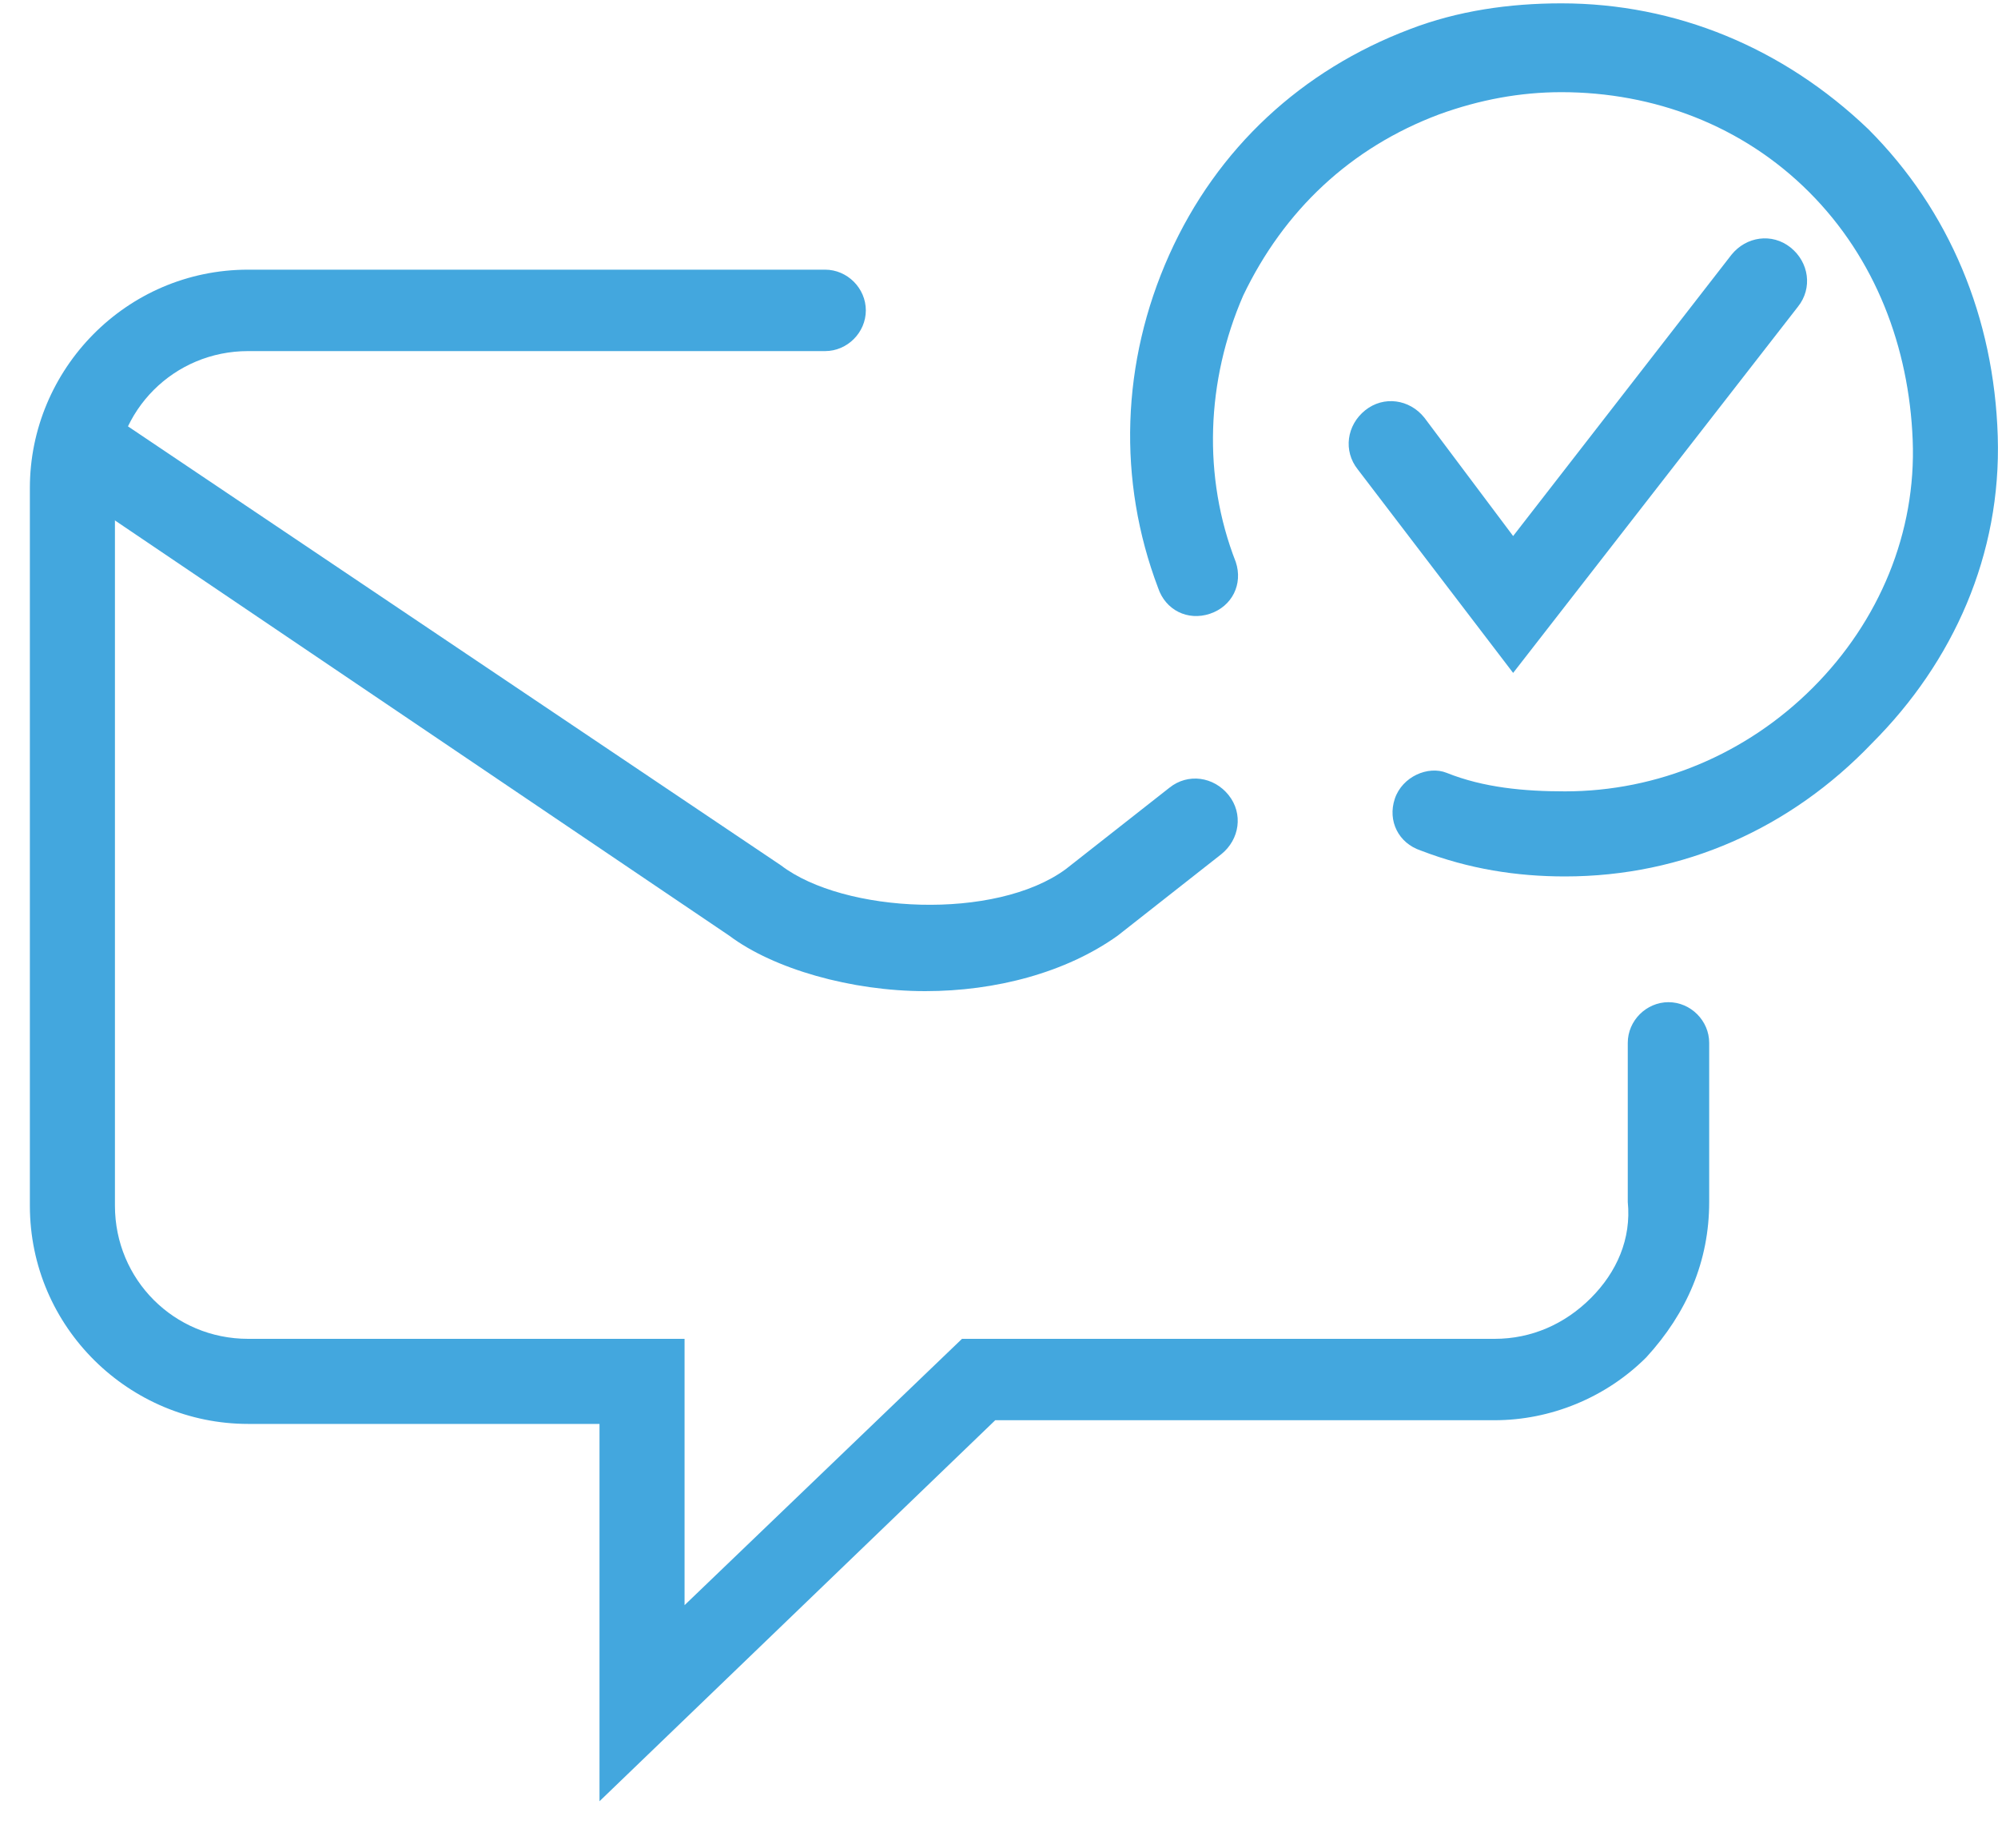 <svg width="40" height="37" viewBox="0 0 40 37" fill="none" xmlns="http://www.w3.org/2000/svg">
<path d="M18.524 19.84C17.043 19.84 15.488 19.396 14.6 18.73L1.122 9.621C0.752 9.399 0.604 8.881 0.9 8.436C1.122 8.066 1.64 7.918 2.085 8.214L15.636 17.323C16.895 18.285 19.931 18.433 21.338 17.397L23.412 15.768C23.782 15.471 24.3 15.545 24.597 15.916C24.893 16.286 24.819 16.804 24.448 17.101L22.375 18.73C21.338 19.47 19.931 19.84 18.524 19.84Z" fill="#43A7DE"/>
<path d="M12.002 36.056V28.503H4.967C2.597 28.503 0.598 26.577 0.598 24.134V9.768C0.598 7.398 2.523 5.398 4.967 5.398H16.519C16.963 5.398 17.334 5.769 17.334 6.213C17.334 6.657 16.963 7.028 16.519 7.028H4.967C3.486 7.028 2.301 8.212 2.301 9.693V24.134C2.301 25.615 3.486 26.8 4.967 26.8H13.705V32.131L19.259 26.8H29.922C30.663 26.8 31.329 26.503 31.848 25.985C32.366 25.467 32.662 24.8 32.588 24.06V20.875C32.588 20.431 32.959 20.061 33.403 20.061C33.847 20.061 34.218 20.431 34.218 20.875V24.06C34.218 25.244 33.773 26.281 32.959 27.17C32.144 27.984 31.033 28.429 29.922 28.429H19.925L12.002 36.056Z" fill="#43A7DE"/>
<path d="M31.331 17.544C30.368 17.544 29.405 17.396 28.443 17.025C27.998 16.877 27.776 16.433 27.924 15.989C28.073 15.544 28.591 15.322 28.961 15.47C29.702 15.767 30.516 15.841 31.331 15.841C33.182 15.841 34.959 15.1 36.292 13.767C37.625 12.434 38.366 10.657 38.292 8.806C38.218 6.954 37.551 5.177 36.218 3.844C34.885 2.511 33.108 1.845 31.257 1.845C30.442 1.845 29.628 1.993 28.813 2.289C27.036 2.955 25.703 4.214 24.888 5.918C24.148 7.621 24.074 9.546 24.74 11.249C24.888 11.694 24.666 12.138 24.222 12.286C23.777 12.434 23.333 12.212 23.185 11.768C22.37 9.62 22.445 7.25 23.407 5.103C24.37 2.955 26.073 1.4 28.221 0.586C29.183 0.215 30.22 0.067 31.257 0.067C33.552 0.067 35.7 0.956 37.403 2.585C39.032 4.214 39.921 6.362 39.995 8.732C40.069 11.101 39.106 13.249 37.477 14.878C35.848 16.581 33.7 17.544 31.331 17.544Z" fill="#43A7DE"/>
<path d="M30.293 13.47L27.183 9.397C26.887 9.027 26.961 8.509 27.331 8.213C27.701 7.916 28.22 7.99 28.516 8.361L30.293 10.73L34.662 5.102C34.958 4.732 35.477 4.658 35.847 4.954C36.217 5.25 36.291 5.769 35.995 6.139L30.293 13.47Z" fill="#43A7DE"/>
</svg>
